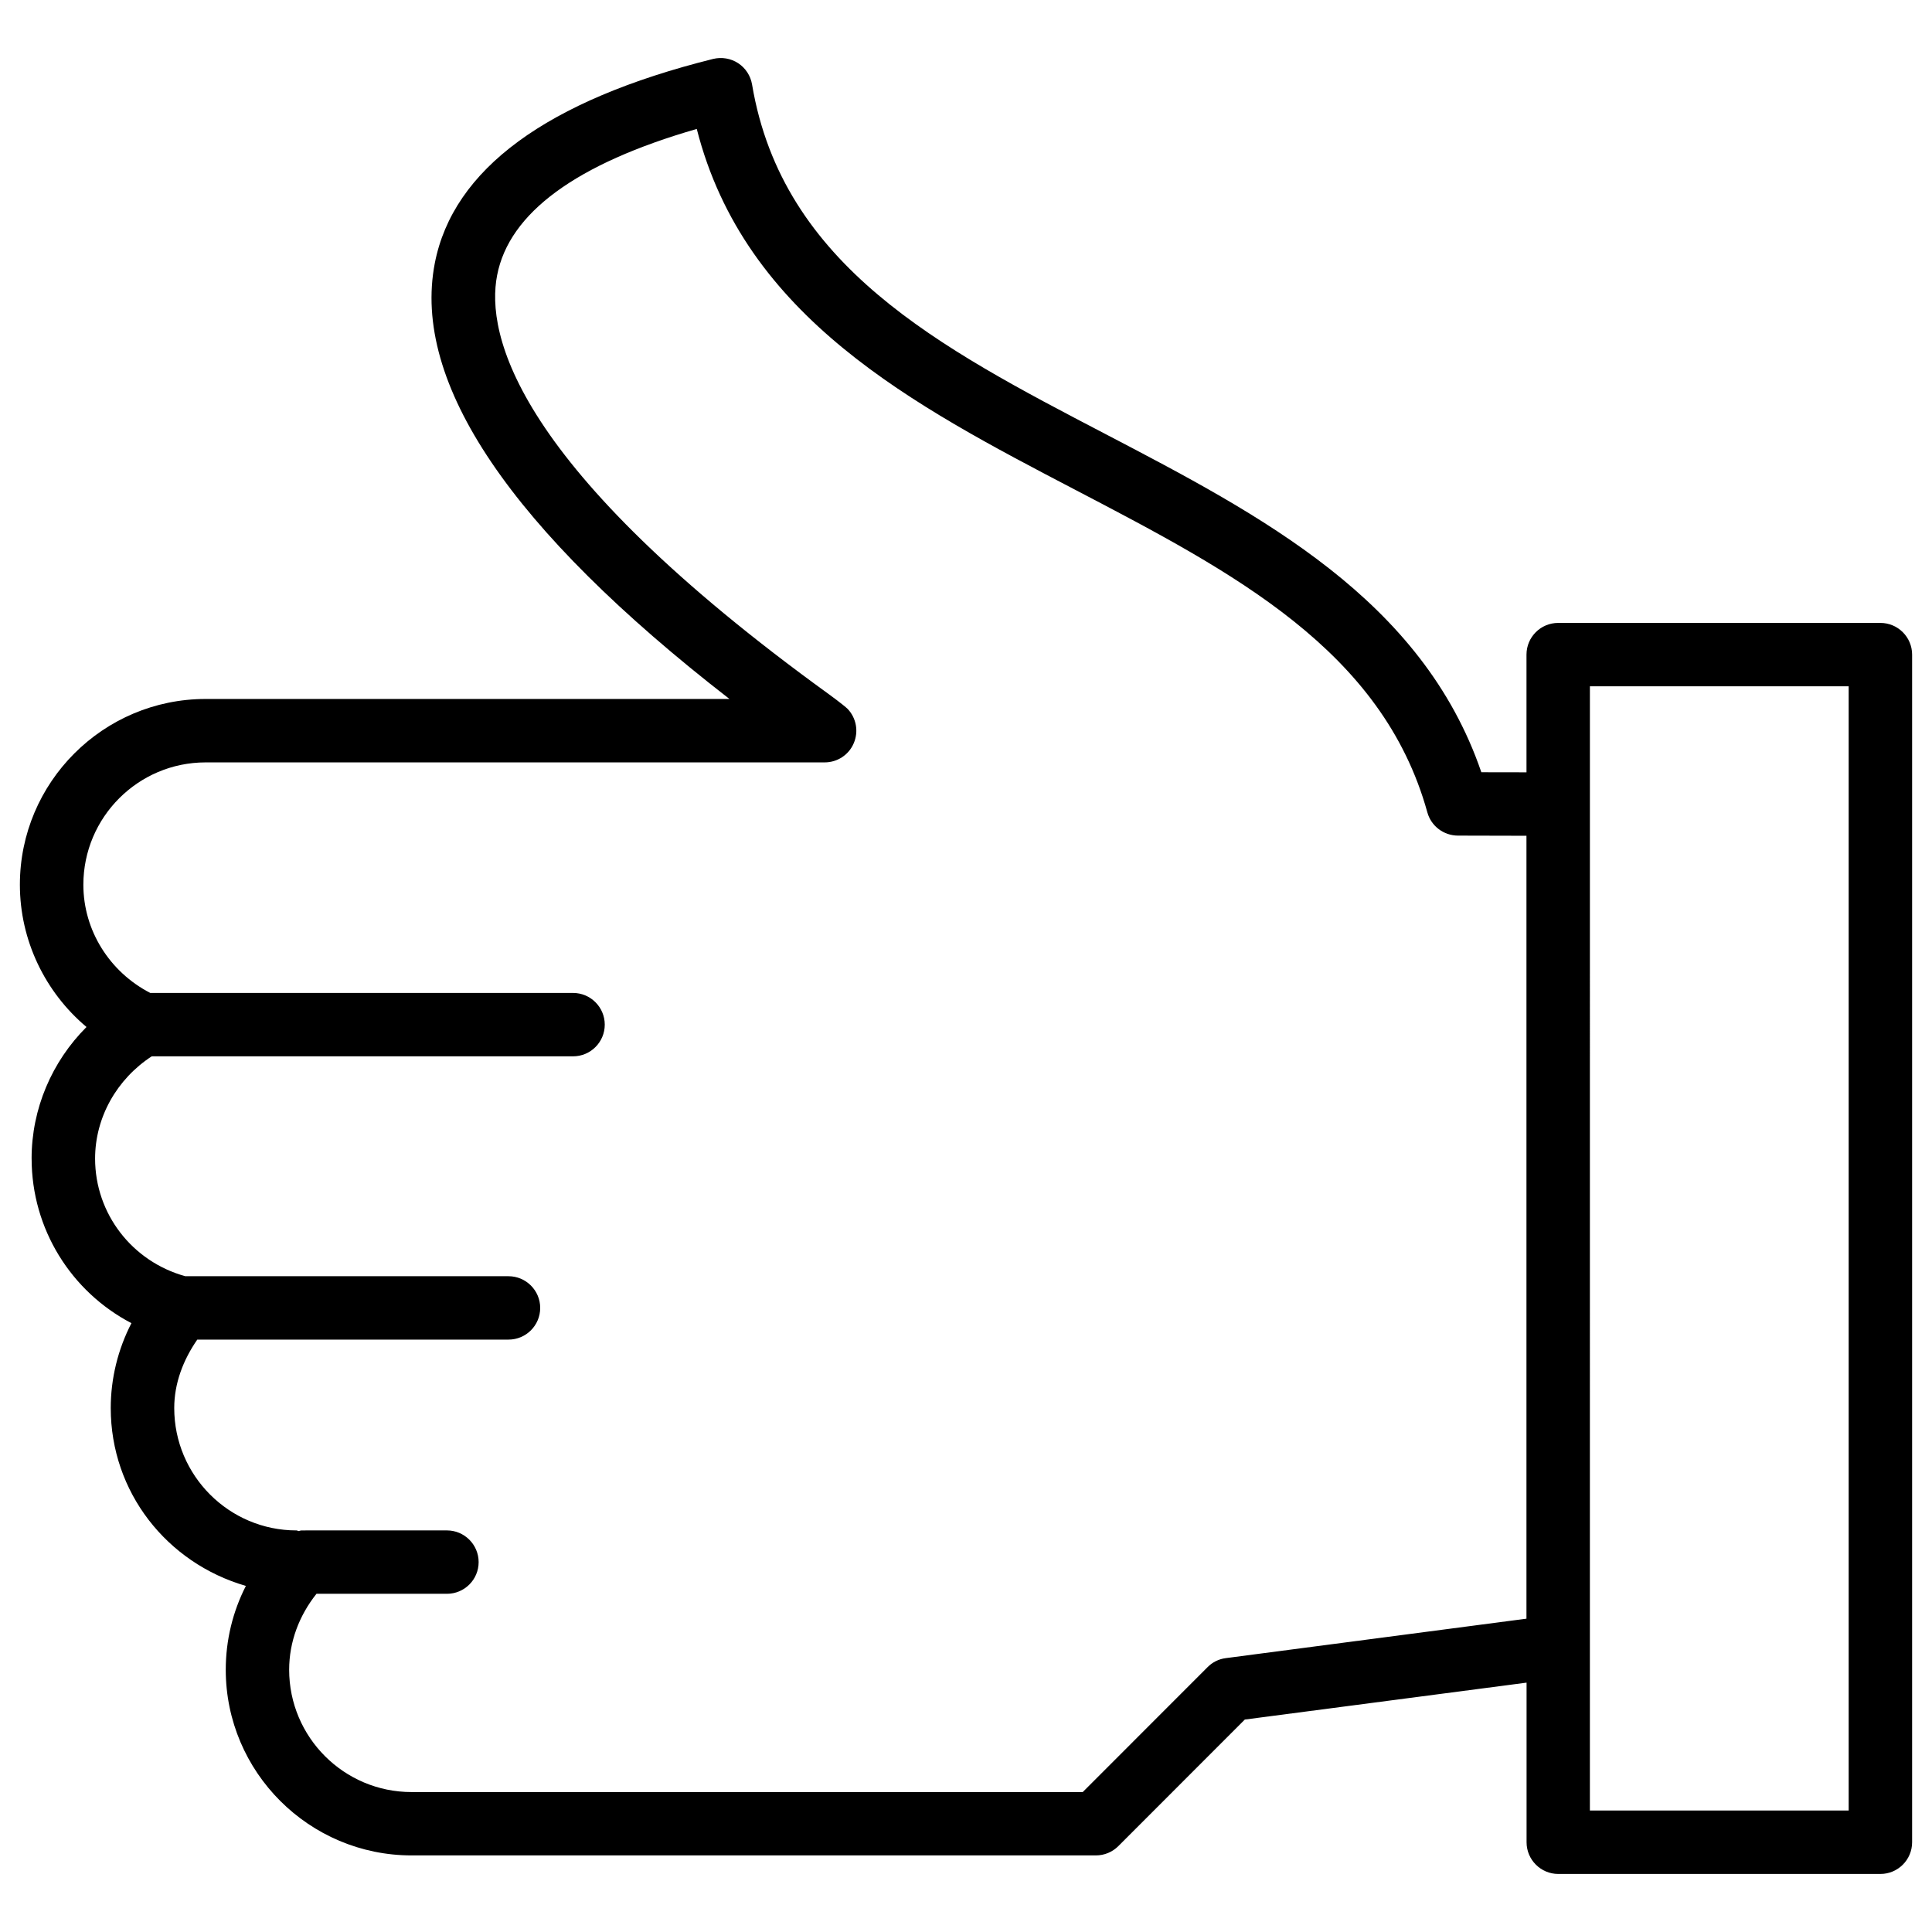 <?xml version="1.0" encoding="UTF-8"?>
<!-- Uploaded to: SVG Repo, www.svgrepo.com, Generator: SVG Repo Mixer Tools -->
<svg fill="#000000" width="800px" height="800px" version="1.1" viewBox="144 144 512 512" xmlns="http://www.w3.org/2000/svg">
 <path d="m152.38 451.03c0 18.641 10.453 35.266 26.449 43.621-3.57 6.926-5.481 14.633-5.481 22.504 0 22.211 14.801 41.039 35.812 47.129-3.484 6.824-5.332 14.402-5.332 22.211 0 27.121 22.105 49.207 49.246 49.207h181.35c2.227 0 4.367-0.883 5.941-2.457l33.523-33.547 74.668-9.781v42.301c0 4.641 3.777 8.398 8.398 8.398h85.375c4.641 0 8.398-3.758 8.398-8.398v-314.74c0-4.641-3.777-8.398-8.398-8.398h-85.395c-4.641 0-8.398 3.758-8.398 8.398v31.195l-11.965-0.02c-15.703-45.824-58.379-68.098-99.711-89.68-43.957-22.926-85.5-44.609-93.559-92.598-0.398-2.309-1.723-4.344-3.672-5.625-1.957-1.281-4.348-1.68-6.637-1.137-44.105 11-68.918 29.223-73.766 54.141-6.129 31.699 20.109 70.512 78.09 115.48h-138.82c-27.145 0-49.227 22.082-49.227 49.227 0 14.695 6.656 28.465 17.656 37.703-9.176 9.172-14.551 21.684-14.551 34.867zm412.96-125.16h68.578v297.94h-68.582v-43.496l0.004-223.21zm-399.25 52.605c0-17.887 14.527-32.434 32.41-32.434h164.05c3.359 0 6.402-1.996 7.703-5.082 1.324-3.086 0.691-6.656-1.617-9.09-0.336-0.355-2.035-1.742-4.934-3.863-83.547-60.438-90.98-95.535-87.957-111.07 3.195-16.535 20.977-29.57 52.906-38.766 12.723 49.918 57.289 73.18 100.43 95.703 41.797 21.832 81.262 42.426 93.184 85.418 1.008 3.633 4.305 6.129 8.082 6.152l18.18 0.043v207.48l-79.664 10.453c-1.848 0.23-3.547 1.07-4.848 2.394l-33.082 33.105-177.87-0.004c-17.906 0-32.434-14.547-32.434-32.41 0-7.391 2.644-14.359 7.242-20.133h34.574c4.641 0 8.398-3.758 8.398-8.398s-3.777-8.398-8.398-8.398l-38.52 0.004c-0.273 0-0.523 0.125-0.777 0.168-0.188-0.02-0.379-0.168-0.566-0.168-17.887 0-32.41-14.547-32.41-32.434 0-6.551 2.371-12.742 6.109-18.137h82.477c4.641 0 8.398-3.758 8.398-8.398s-3.777-8.398-8.398-8.398h-85.648c-14.086-3.883-23.91-16.562-23.91-31.172 0-10.957 5.793-21.098 15.008-27.102h111.66c4.641 0 8.398-3.758 8.398-8.398s-3.777-8.398-8.398-8.398l-112.04 0.004c-10.766-5.543-17.738-16.562-17.738-28.676z"/>
</svg>